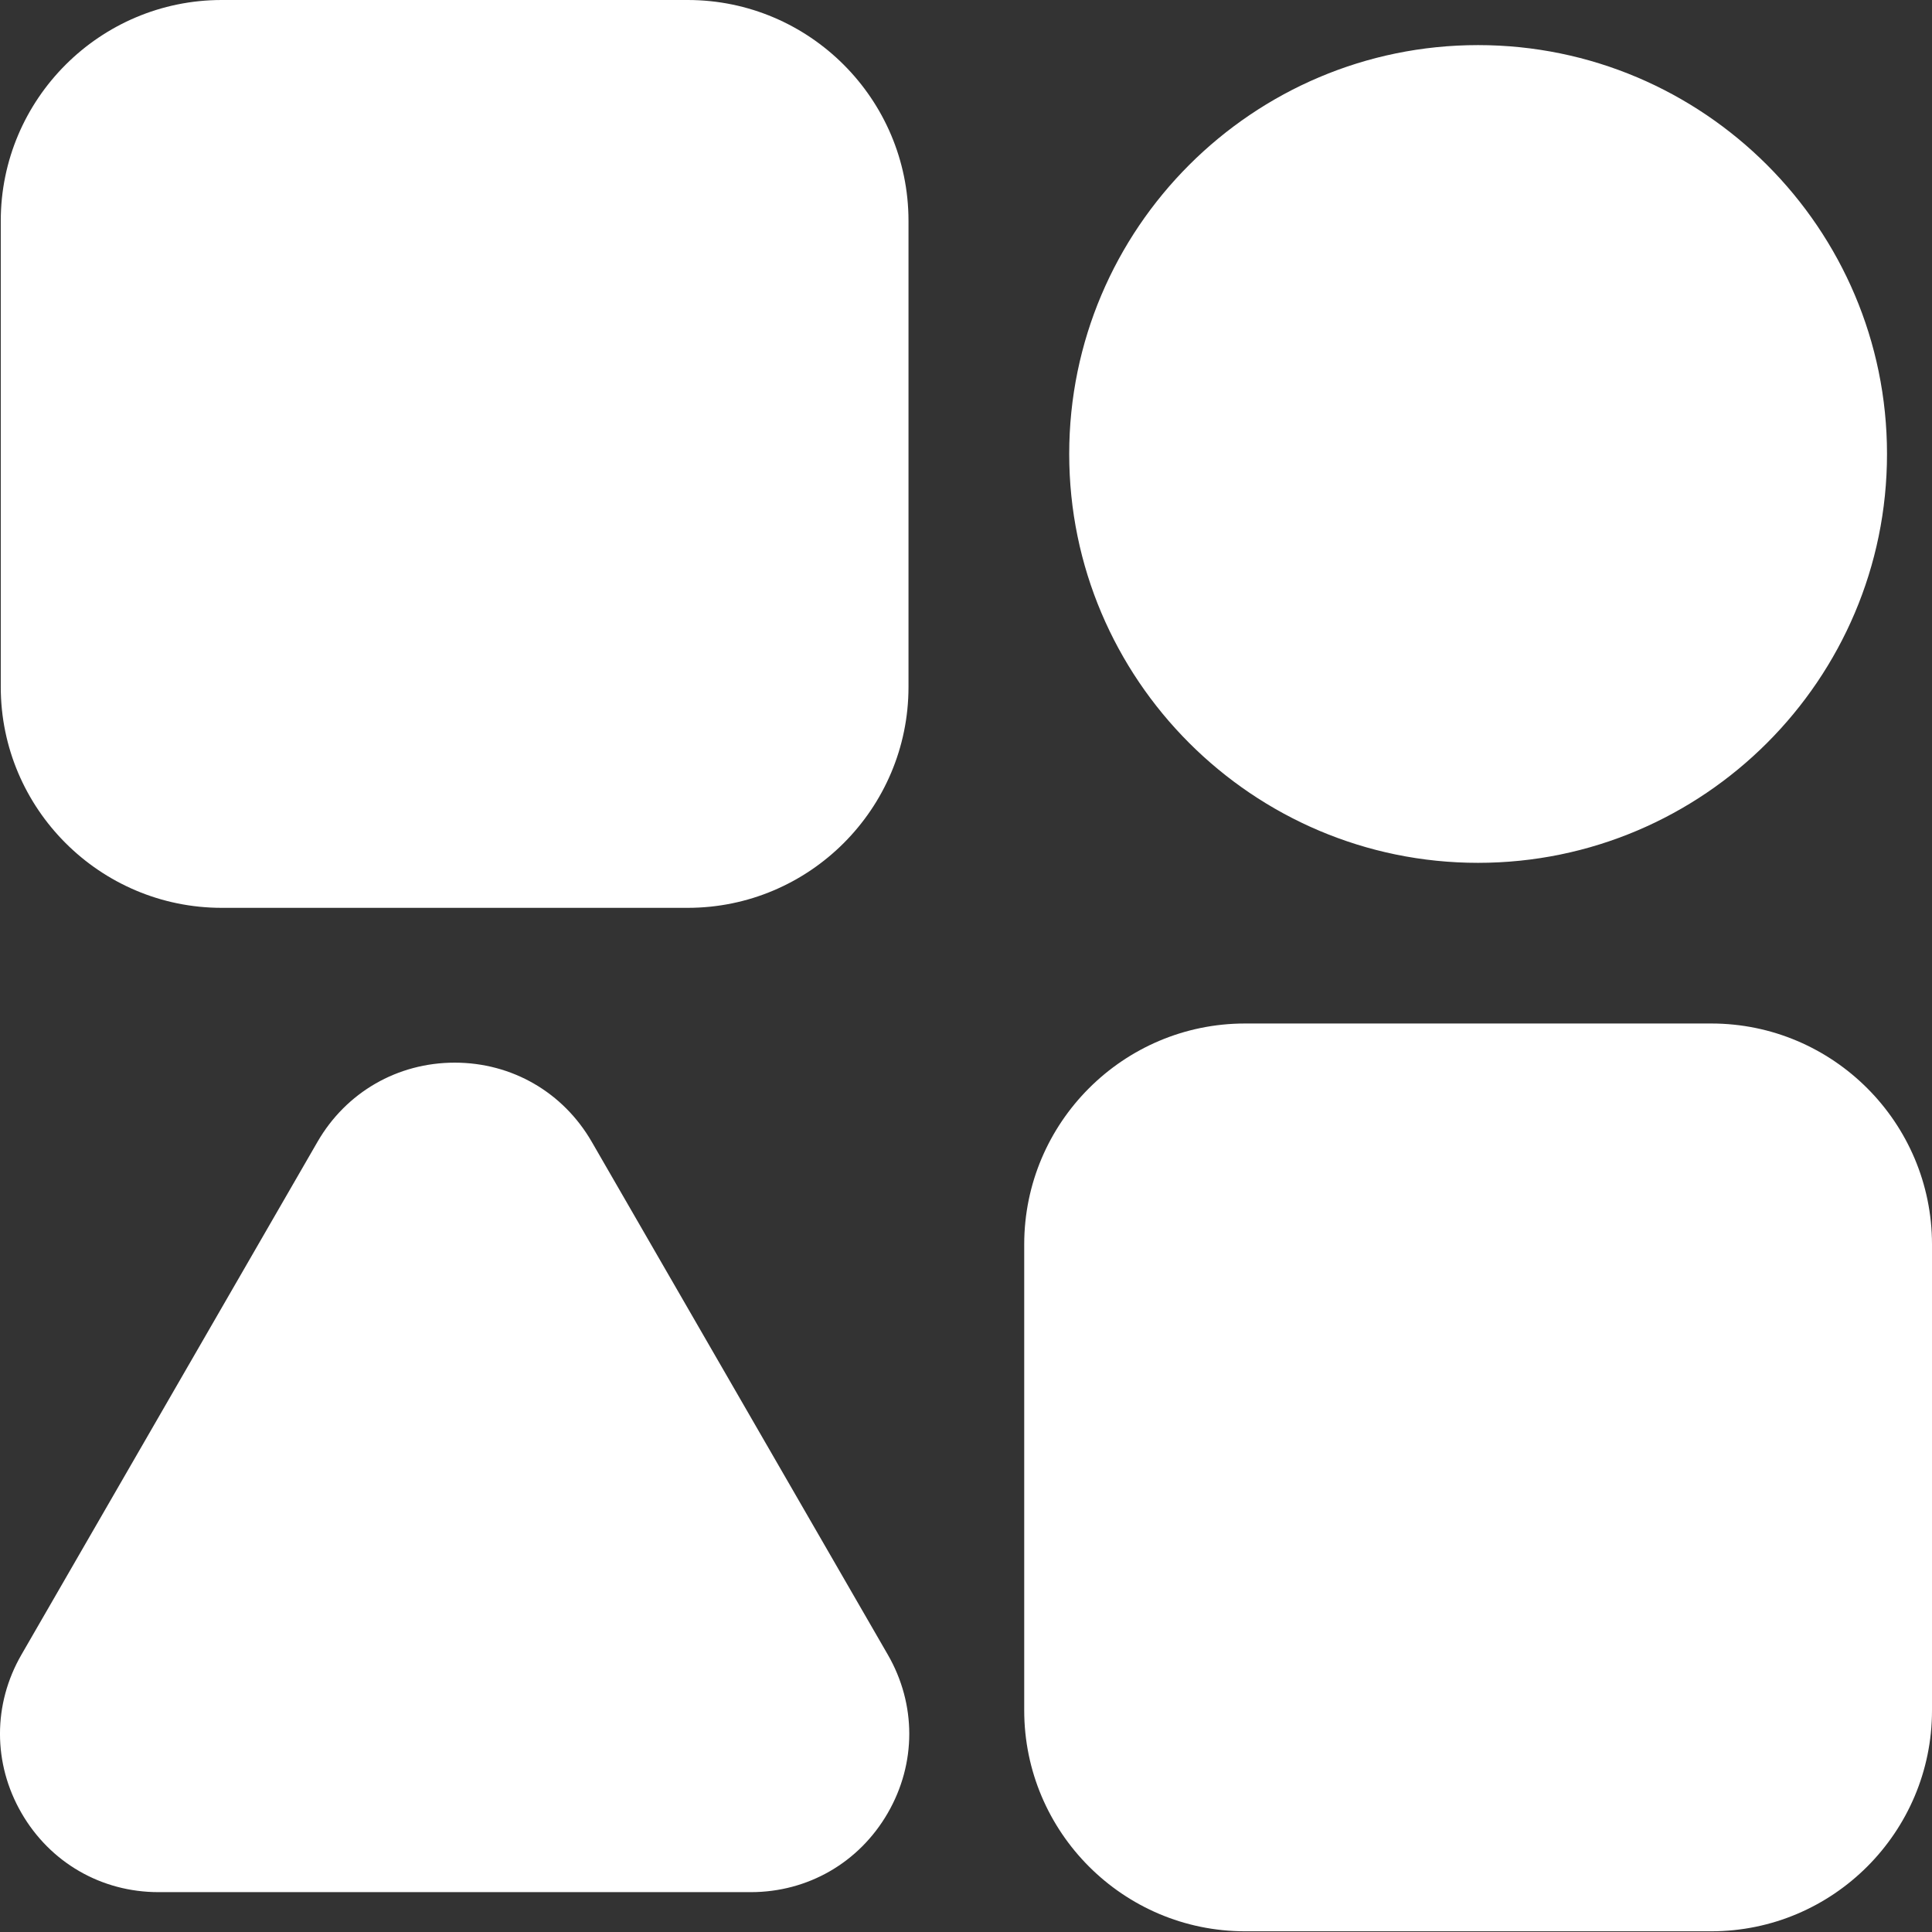 <?xml version="1.0" encoding="UTF-8"?>
<svg xmlns="http://www.w3.org/2000/svg" width="38" height="38" viewBox="0 0 38 38" fill="none">
  <rect x="0" y="0" width="38" height="38" fill="#333333" stroke="none"/>
  <path d="M33.658 20.131C36.053 20.131 38 22.08 38 24.476V33.642C38 36.037 36.053 37.986 33.658 37.986H24.488C22.093 37.986 20.146 36.037 20.145 33.642V24.476C20.145 22.08 22.093 20.131 24.488 20.131H33.658ZM8.944 20.901C10.069 20.901 11.076 21.483 11.639 22.458L17.462 32.545C18.025 33.52 18.025 34.684 17.462 35.659C16.899 36.634 15.892 37.216 14.767 37.216H3.117C1.992 37.216 0.985 36.634 0.422 35.659C-0.141 34.684 -0.141 33.52 0.422 32.545L6.245 22.458C6.808 21.483 7.819 20.901 8.944 20.901ZM13.526 0C15.921 0 17.869 1.949 17.869 4.345V13.512C17.869 15.907 15.921 17.856 13.526 17.856H4.361C1.966 17.856 0.015 15.907 0.015 13.512V4.345C0.015 1.949 1.966 7.88044e-05 4.361 0H13.526ZM29.071 0.887C33.506 0.887 37.115 4.494 37.115 8.929C37.115 13.362 33.506 16.971 29.071 16.971C24.64 16.971 21.03 13.362 21.03 8.929C21.03 4.494 24.64 0.887 29.071 0.887Z" fill="white"></path>
</svg>
